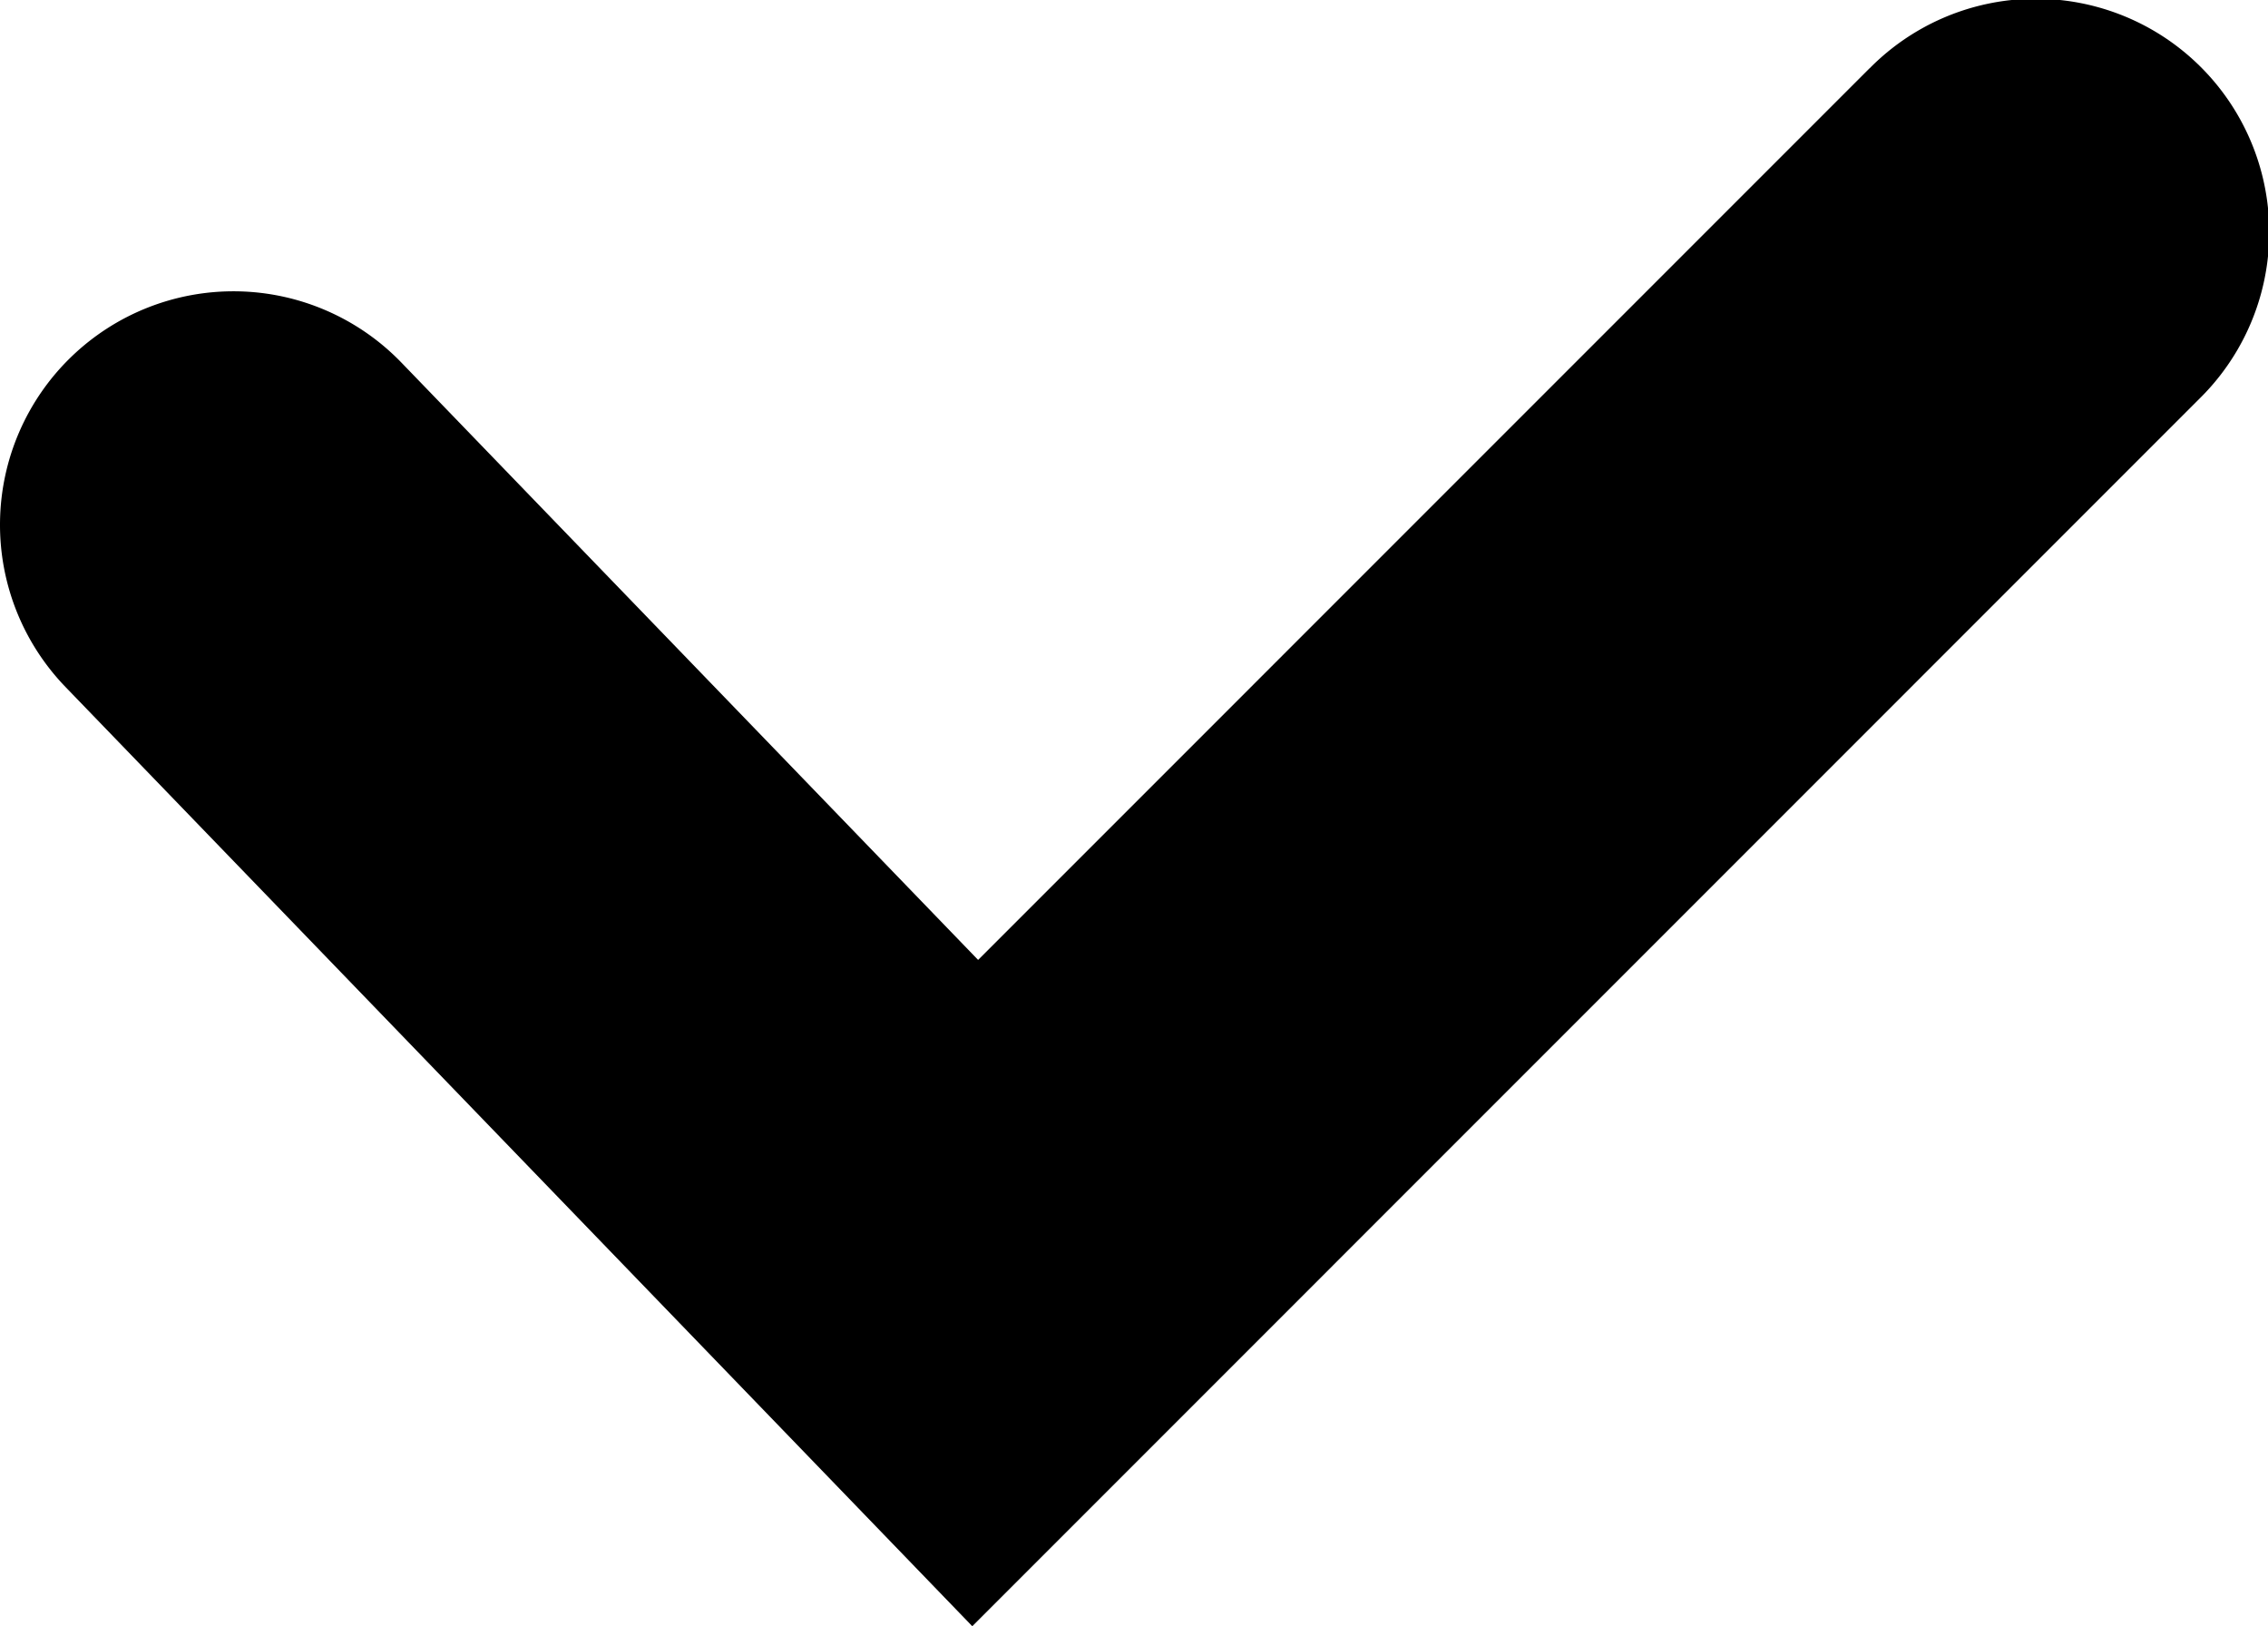 <svg xmlns="http://www.w3.org/2000/svg" width="200" height="143.378" viewBox="0 0 200 143.378"><path d="M4836.013,375.95,4757.4,454.565,4706.544,401.9a20.588,20.588,0,0,0-29.618,28.605l79.96,82.806,108.232-108.243a20.582,20.582,0,1,0-29.107-29.106Z" transform="translate(-4671.147 -369.932)"/></svg>